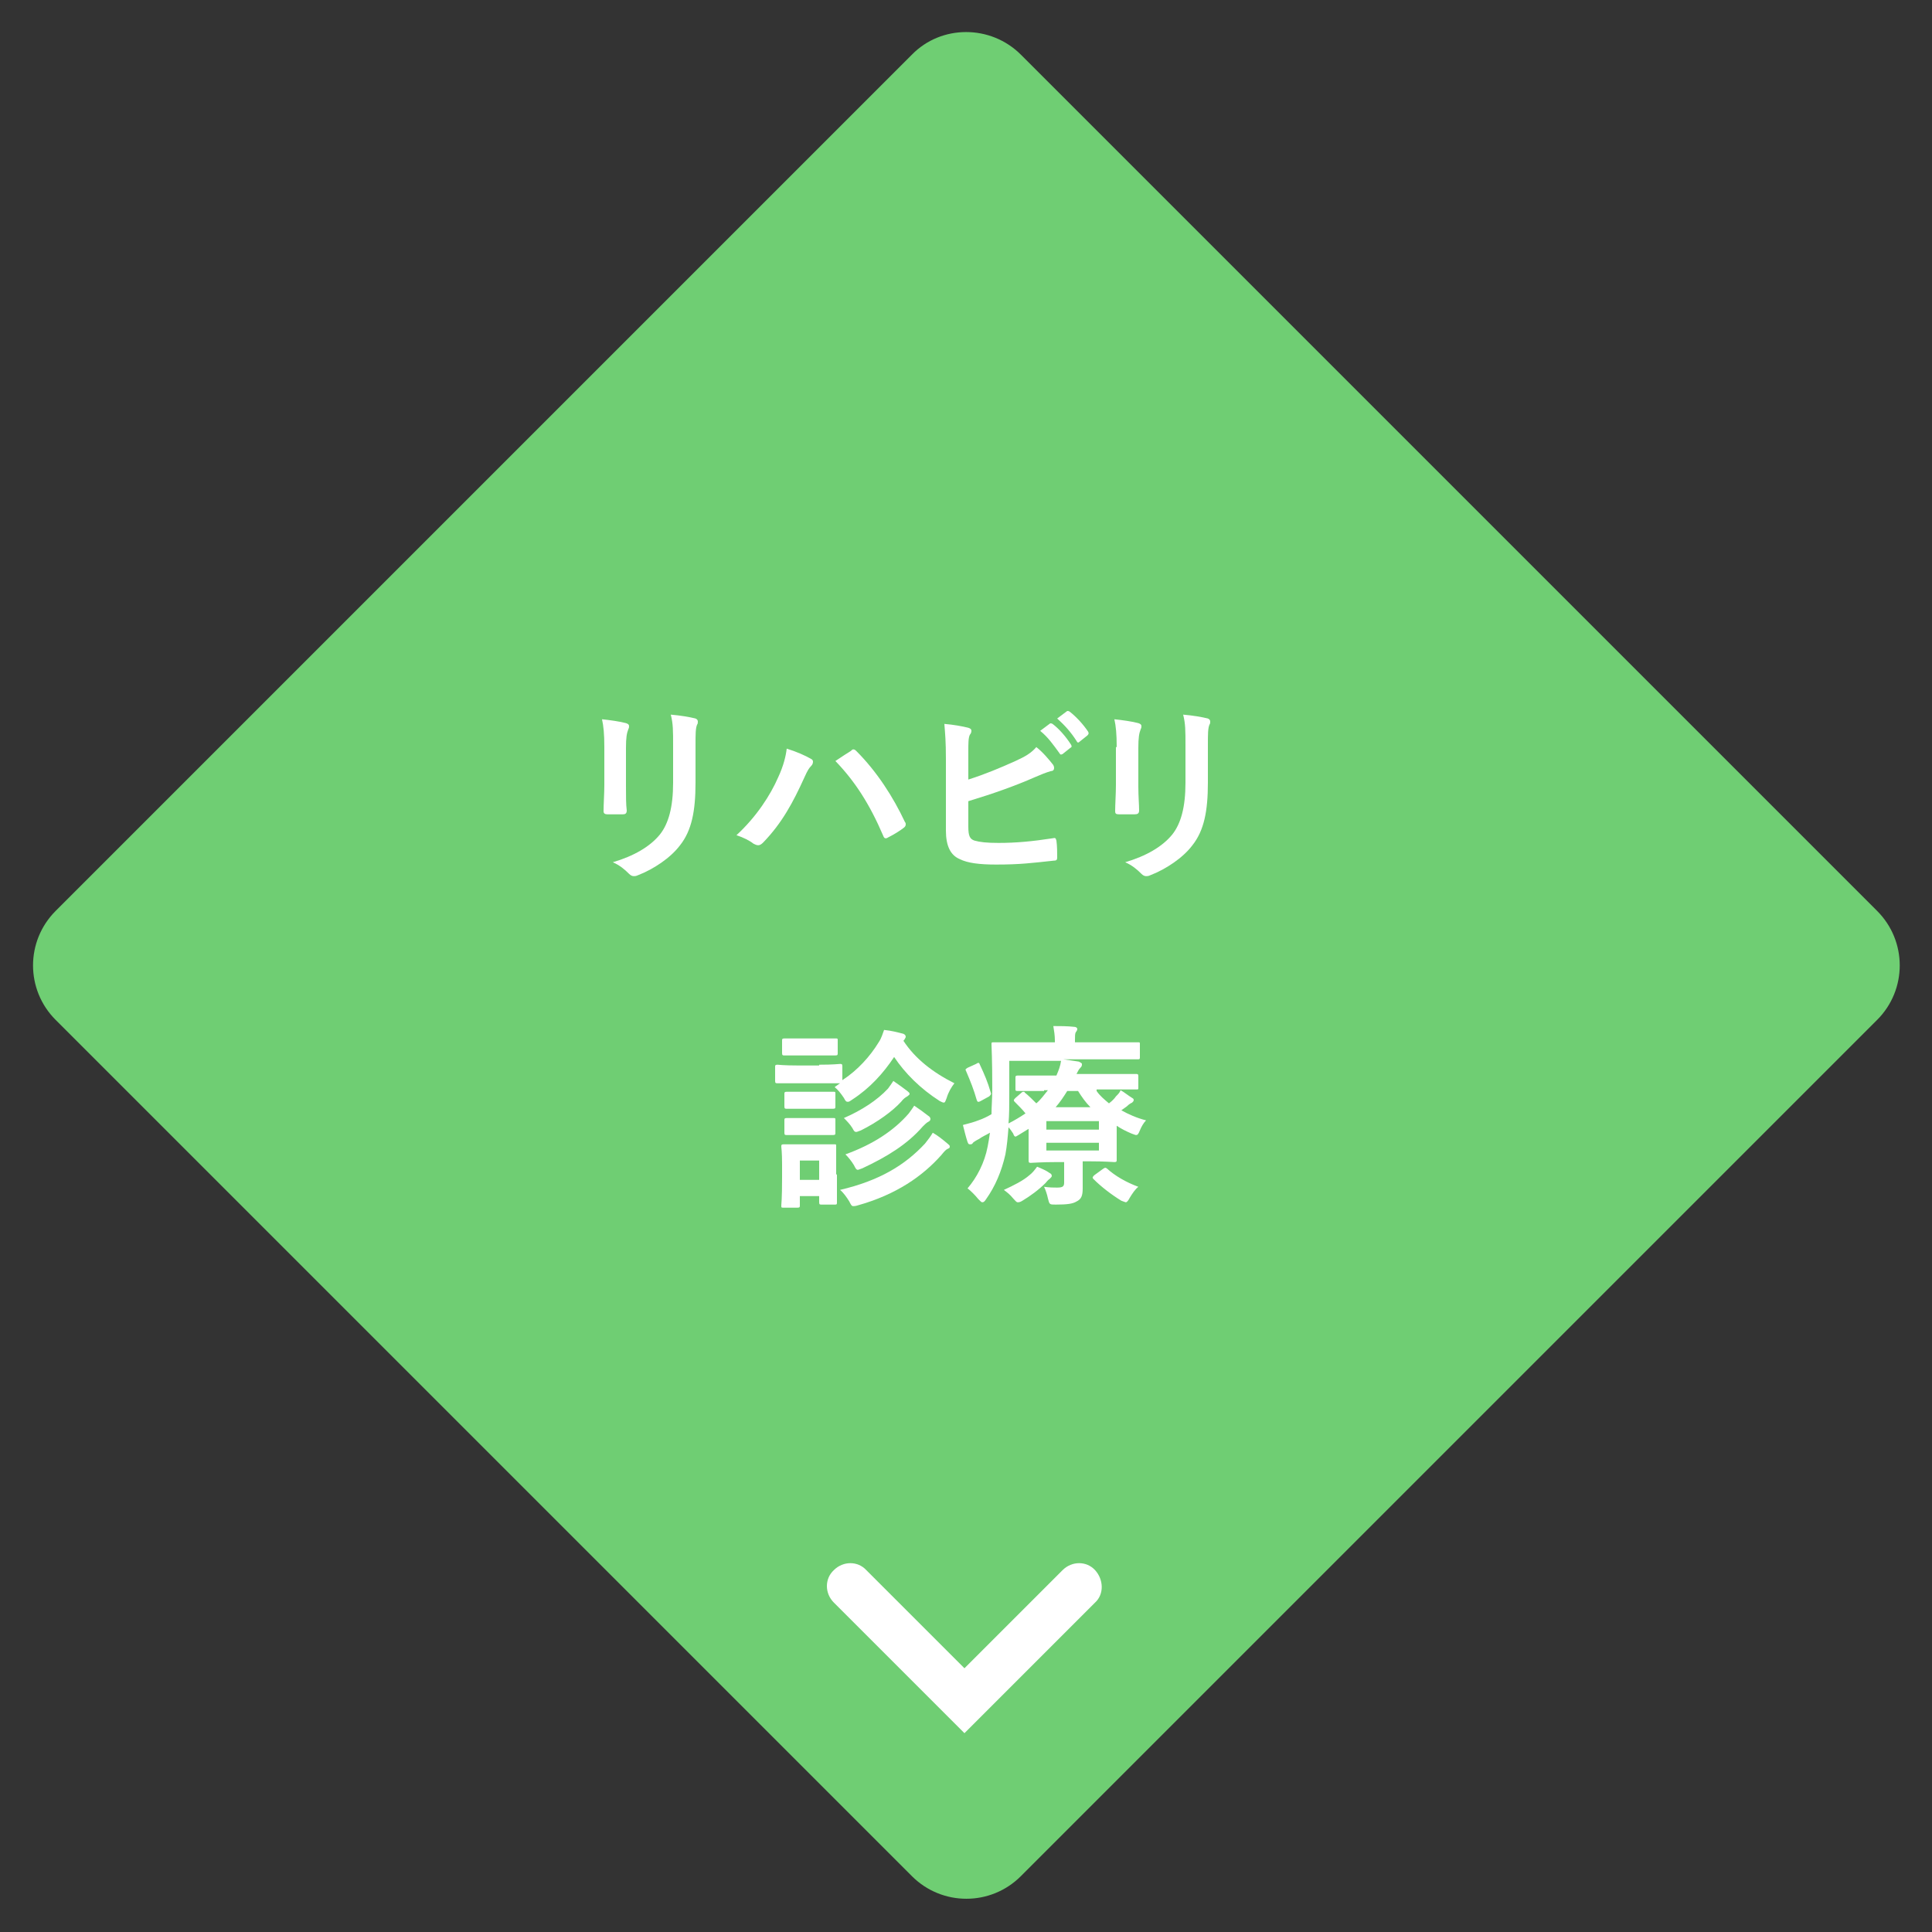 <?xml version="1.0" encoding="UTF-8"?> <!-- Generator: Adobe Illustrator 25.0.1, SVG Export Plug-In . SVG Version: 6.00 Build 0) --> <svg xmlns="http://www.w3.org/2000/svg" xmlns:xlink="http://www.w3.org/1999/xlink" version="1.1" id="レイヤー_1" x="0px" y="0px" viewBox="0 0 250 250" style="enable-background:new 0 0 250 250;" xml:space="preserve"><rect x="0" y="0" width="250" height="250" fill="#333333" stroke="none"/> <style type="text/css"> .st0{fill:#6FCE73;} .st1{enable-background:new ;} .st2{fill:#FFFFFF;} </style> <g id="グループ_251" transform="translate(-1027 -1569.727)"> <path id="長方形_139" class="st0" d="M1159.1,1576.8l110.8,110.8c3.9,3.9,3.9,10.2,0,14.1l-110.8,110.8 c-3.9,3.9-10.2,3.9-14.1,0l-110.8-110.8c-3.9-3.9-3.9-10.2,0-14.1l110.8-110.8C1148.8,1572.9,1155.2,1572.9,1159.1,1576.8z"></path> <g class="st1"> <path class="st2" d="M1105.2,1666.4c0-1.7-0.1-2.7-0.3-3.6c1,0.1,2.4,0.3,3.1,0.5c0.3,0.1,0.4,0.2,0.4,0.4c0,0.1,0,0.2-0.1,0.4 c-0.2,0.5-0.3,1.1-0.3,2.4v5c0,1.3,0,2.3,0.1,3.1c0,0.4-0.2,0.5-0.5,0.5h-2c-0.3,0-0.5-0.1-0.5-0.4c0-0.9,0.1-2.3,0.1-3.4V1666.4z M1117,1671c0,3.7-0.5,6.2-2,8.1c-1.2,1.6-3.4,3.1-5.5,3.9c-0.2,0.1-0.4,0.1-0.5,0.1c-0.2,0-0.4-0.1-0.6-0.3 c-0.6-0.6-1.2-1.1-2.1-1.5c2.7-0.8,4.8-2,6.1-3.6c1.1-1.4,1.7-3.5,1.7-6.7v-4.7c0-2.1,0-2.9-0.3-4.1c1.2,0.1,2.4,0.3,3.2,0.5 c0.2,0.1,0.3,0.2,0.3,0.4c0,0.1,0,0.3-0.1,0.4c-0.2,0.5-0.2,1.2-0.2,2.7V1671z"></path> <path class="st2" d="M1127.7,1670.3c0.7-1.5,1-2.8,1.1-3.7c1.3,0.4,2.4,0.9,3.1,1.3c0.2,0.1,0.3,0.2,0.3,0.4 c0,0.2-0.1,0.4-0.2,0.5c-0.3,0.3-0.5,0.6-0.9,1.5c-1.5,3.3-2.9,5.9-5.3,8.4c-0.2,0.2-0.4,0.4-0.7,0.4c-0.2,0-0.4-0.1-0.6-0.2 c-0.5-0.4-1.3-0.8-2.2-1.1C1124.9,1675.4,1126.7,1672.6,1127.7,1670.3z M1137.1,1666.9c0.1-0.1,0.2-0.2,0.3-0.2 c0.1,0,0.2,0,0.4,0.2c2.7,2.7,4.8,6,6.3,9.2c0.1,0.1,0.1,0.2,0.1,0.3c0,0.2-0.1,0.3-0.2,0.4c-0.5,0.4-1.3,0.9-2.1,1.3 c-0.3,0.2-0.5,0.1-0.6-0.2c-1.8-4.2-3.7-7.1-6.2-9.7C1136,1667.6,1136.6,1667.2,1137.1,1666.9z"></path> <path class="st2" d="M1152.3,1670.6c2.2-0.7,4.1-1.5,6.1-2.4c1.3-0.6,2-1,2.7-1.8c0.9,0.7,1.7,1.7,2.1,2.2 c0.1,0.1,0.2,0.3,0.2,0.5c0,0.2-0.1,0.4-0.4,0.4c-0.7,0.2-1.4,0.5-2.1,0.8c-2.5,1.1-5.3,2.1-8.6,3.1v3.3c0,1.2,0.2,1.6,0.8,1.8 c0.7,0.2,1.6,0.3,3.1,0.3c2.3,0,4.4-0.2,7-0.6c0.4-0.1,0.4,0,0.5,0.3c0.1,0.7,0.1,1.6,0.1,2.2c0,0.3-0.1,0.4-0.5,0.4 c-2.8,0.3-4.3,0.5-7.4,0.5c-2.2,0-3.7-0.2-4.7-0.7c-1.2-0.5-1.8-1.7-1.8-3.7v-9.2c0-2.4-0.1-3.3-0.2-4.6c1.2,0.1,2.3,0.3,3.1,0.5 c0.3,0.1,0.4,0.2,0.4,0.4c0,0.2-0.1,0.4-0.2,0.5c-0.2,0.4-0.2,1.1-0.2,2.2V1670.6z M1162.8,1663.4c0.1-0.1,0.2-0.1,0.4,0 c0.8,0.6,1.7,1.6,2.4,2.7c0.1,0.2,0.1,0.3-0.1,0.4l-1,0.8c-0.2,0.1-0.3,0.1-0.4-0.1c-0.8-1.1-1.5-2.1-2.5-2.9L1162.8,1663.4z M1165,1661.8c0.1-0.1,0.2-0.1,0.4,0c0.9,0.7,1.8,1.7,2.4,2.6c0.1,0.2,0.1,0.3-0.1,0.5l-1,0.8c-0.2,0.2-0.3,0.1-0.4-0.1 c-0.7-1.1-1.5-2-2.5-2.9L1165,1661.8z"></path> <path class="st2" d="M1171.5,1666.4c0-1.7-0.1-2.7-0.3-3.6c1,0.1,2.4,0.3,3.1,0.5c0.3,0.1,0.4,0.2,0.4,0.4c0,0.1,0,0.2-0.1,0.4 c-0.2,0.5-0.3,1.1-0.3,2.4v5c0,1.3,0.1,2.3,0.1,3.1c0,0.4-0.2,0.5-0.6,0.5h-2c-0.4,0-0.5-0.1-0.5-0.4c0-0.9,0.1-2.3,0.1-3.4 V1666.4z M1183.3,1671c0,3.7-0.5,6.2-2,8.1c-1.2,1.6-3.4,3.1-5.5,3.9c-0.2,0.1-0.4,0.1-0.5,0.1c-0.2,0-0.4-0.1-0.6-0.3 c-0.6-0.6-1.2-1.1-2.1-1.5c2.7-0.8,4.8-2,6.1-3.6c1.1-1.4,1.7-3.5,1.7-6.7v-4.7c0-2.1,0-2.9-0.3-4.1c1.2,0.1,2.4,0.3,3.2,0.5 c0.2,0.1,0.3,0.2,0.3,0.4c0,0.1,0,0.3-0.1,0.4c-0.2,0.5-0.2,1.2-0.2,2.7V1671z"></path> </g> <g class="st1"> <path class="st2" d="M1133,1707.5c1.9,0,2.5-0.1,2.7-0.1c0.2,0,0.3,0,0.3,0.3v1.8c2-1.3,3.6-3.1,4.7-4.9c0.4-0.6,0.5-1.1,0.7-1.6 c1,0.1,1.7,0.3,2.5,0.5c0.2,0.1,0.3,0.2,0.3,0.4c0,0.1-0.1,0.2-0.2,0.4c0,0-0.1,0.1-0.1,0.1c1.5,2.3,3.8,4.1,6.6,5.5 c-0.4,0.5-0.8,1.2-1,1.9c-0.2,0.5-0.2,0.6-0.4,0.6c-0.1,0-0.3-0.1-0.5-0.2c-2.5-1.6-4.5-3.6-5.9-5.7c-1.4,2.1-3.1,4-5.4,5.5 c-0.3,0.2-0.4,0.3-0.6,0.3c-0.2,0-0.3-0.1-0.5-0.5c-0.4-0.6-0.8-1.1-1.2-1.4l0.7-0.5c-0.2,0-0.8,0-2.6,0h-2.8c-1.9,0-2.5,0-2.7,0 c-0.2,0-0.3,0-0.3-0.3v-1.8c0-0.2,0-0.3,0.3-0.3c0.1,0,0.8,0.1,2.7,0.1H1133z M1135.3,1721.7c0,2.9,0,3.4,0,3.6 c0,0.2,0,0.3-0.2,0.3h-1.8c-0.2,0-0.3,0-0.3-0.3v-0.8h-2.5v1.2c0,0.2,0,0.3-0.3,0.3h-1.8c-0.3,0-0.3,0-0.3-0.3 c0-0.2,0.1-0.7,0.1-3.7v-1.6c0-1.6-0.1-2.2-0.1-2.3c0-0.2,0-0.3,0.3-0.3c0.1,0,0.7,0,2.3,0h2c1.6,0,2.1,0,2.3,0 c0.2,0,0.2,0,0.2,0.3c0,0.2,0,0.8,0,1.9V1721.7z M1132.9,1704.1c1.6,0,2.1,0,2.2,0c0.3,0,0.3,0,0.3,0.3v1.6c0,0.2,0,0.3-0.3,0.3 c-0.1,0-0.6,0-2.2,0h-2.1c-1.6,0-2.1,0-2.3,0c-0.2,0-0.3,0-0.3-0.3v-1.6c0-0.2,0-0.3,0.3-0.3c0.1,0,0.6,0,2.3,0H1132.9z M1132.7,1711c1.5,0,2,0,2.1,0c0.3,0,0.3,0,0.3,0.3v1.6c0,0.2,0,0.3-0.3,0.3c-0.1,0-0.6,0-2.1,0h-1.8c-1.5,0-2,0-2.1,0 c-0.2,0-0.3,0-0.3-0.3v-1.6c0-0.2,0-0.3,0.3-0.3c0.1,0,0.6,0,2.1,0H1132.7z M1132.7,1714.4c1.5,0,2,0,2.1,0c0.3,0,0.3,0,0.3,0.3 v1.6c0,0.2,0,0.3-0.3,0.3c-0.1,0-0.6,0-2.1,0h-1.8c-1.5,0-2,0-2.1,0c-0.2,0-0.3,0-0.3-0.3v-1.6c0-0.2,0-0.3,0.3-0.3 c0.1,0,0.6,0,2.1,0H1132.7z M1130.5,1719.9v2.5h2.5v-2.5H1130.5z M1146.7,1717.7c0.4-0.5,0.7-0.9,1-1.4c0.7,0.4,1.3,0.9,1.9,1.4 c0.2,0.2,0.3,0.2,0.3,0.4c0,0.2-0.1,0.2-0.3,0.3c-0.2,0.1-0.4,0.3-0.8,0.8c-2.4,2.7-5.8,5.1-10.8,6.5c-0.3,0.1-0.5,0.1-0.6,0.1 c-0.2,0-0.3-0.2-0.5-0.6c-0.3-0.5-0.8-1.2-1.2-1.5C1140.8,1722.5,1144.1,1720.5,1146.7,1717.7z M1141.9,1710.6 c0.3-0.4,0.5-0.7,0.7-1c0.6,0.4,1.4,1,1.8,1.3c0.2,0.2,0.3,0.2,0.3,0.4c0,0.1-0.2,0.2-0.3,0.3c-0.2,0.1-0.5,0.3-0.8,0.7 c-1.1,1.2-3,2.6-5.2,3.7c-0.3,0.1-0.5,0.2-0.6,0.2c-0.2,0-0.3-0.1-0.5-0.5c-0.3-0.5-0.8-1-1.1-1.3 C1138.5,1713.4,1140.5,1712.1,1141.9,1710.6z M1144.6,1713.8c0.3-0.4,0.5-0.7,0.7-1c0.6,0.4,1.3,0.9,1.8,1.3 c0.2,0.1,0.3,0.3,0.3,0.4c0,0.2-0.1,0.3-0.3,0.4c-0.2,0.1-0.4,0.3-0.7,0.6c-2,2.3-4.6,3.9-7.8,5.4c-0.3,0.1-0.5,0.2-0.6,0.2 c-0.2,0-0.3-0.2-0.5-0.6c-0.3-0.5-0.7-1-1.1-1.4C1140,1717.8,1142.7,1716,1144.6,1713.8z"></path> <path class="st2" d="M1168.9,1710.9c0.4,0.6,1,1.1,1.6,1.6c0.4-0.3,0.7-0.6,0.9-0.9c0.3-0.3,0.5-0.5,0.6-0.8c0.4,0.2,1,0.7,1.5,1 c0.2,0.1,0.2,0.2,0.2,0.3c0,0.1-0.1,0.2-0.2,0.3c-0.2,0.1-0.4,0.2-0.7,0.5l-0.7,0.5c0.9,0.5,2,1,3.2,1.3c-0.3,0.3-0.6,0.8-0.8,1.3 c-0.2,0.5-0.3,0.6-0.5,0.6c-0.1,0-0.3-0.1-0.6-0.2c-0.7-0.3-1.3-0.6-1.9-1v2.4c0,1.3,0,1.9,0,2c0,0.2,0,0.3-0.3,0.3 c-0.2,0-1.2-0.1-3.3-0.1h-0.8v1.1c0,0.9,0,1.6,0,2.4c0,1-0.2,1.4-0.8,1.7c-0.5,0.3-1.2,0.4-2.7,0.4c-0.8,0-0.8,0-1-0.8 c-0.1-0.5-0.3-1.1-0.5-1.5c0.8,0.1,1.2,0.1,1.7,0.1c0.8,0,0.9-0.2,0.9-0.7v-2.6h-1c-2,0-3.1,0.1-3.3,0.1c-0.2,0-0.3,0-0.3-0.3 c0-0.1,0-0.9,0-2.3v-1.8l-1.3,0.8c-0.2,0.1-0.3,0.2-0.4,0.2c-0.1,0-0.2-0.1-0.3-0.4c-0.2-0.3-0.4-0.6-0.6-0.8 c-0.1,1.3-0.2,2.4-0.4,3.5c-0.5,2.2-1.3,4.1-2.5,5.8c-0.2,0.3-0.3,0.4-0.5,0.4c-0.1,0-0.2-0.1-0.5-0.4c-0.4-0.5-1-1.1-1.4-1.4 c1.2-1.4,2.2-3.3,2.6-5.4c0.1-0.5,0.2-1.1,0.3-1.8c-0.5,0.3-1,0.5-1.4,0.8c-0.4,0.2-0.7,0.4-0.8,0.5c-0.1,0.2-0.2,0.2-0.4,0.2 c-0.2,0-0.2-0.1-0.3-0.3c-0.2-0.6-0.4-1.4-0.6-2.2c0.8-0.2,1.5-0.4,2-0.6c0.6-0.2,1.2-0.5,1.7-0.8c0-1,0.1-2,0.1-3.3 c0-3.8-0.1-5.5-0.1-5.7c0-0.3,0-0.3,0.3-0.3c0.1,0,1,0,3.4,0h4.5v-0.2c0-0.7-0.1-1.3-0.2-1.9c0.9,0,1.8,0,2.7,0.1 c0.2,0,0.4,0.1,0.4,0.3c0,0.1-0.1,0.3-0.2,0.4c-0.1,0.2-0.1,0.5-0.1,1v0.3h4.8c2.4,0,3.2,0,3.4,0c0.2,0,0.2,0,0.2,0.3v1.6 c0,0.2,0,0.3-0.2,0.3c-0.1,0-1,0-3.4,0h-6.3c0.7,0.1,1.4,0.2,2,0.3c0.2,0.1,0.4,0.2,0.4,0.3c0,0.2,0,0.3-0.2,0.5 c-0.2,0.2-0.3,0.4-0.5,0.8h4.3c2.5,0,3.3,0,3.4,0c0.2,0,0.3,0,0.3,0.3v1.5c0,0.2,0,0.2-0.3,0.2c-0.1,0-1,0-3.4,0H1168.9z M1153.3,1707.4c0.3-0.2,0.4-0.2,0.5,0.1c0.6,1.3,1,2.2,1.4,3.6c0.1,0.2,0,0.3-0.2,0.5l-1.1,0.6c-0.2,0.1-0.2,0.1-0.3,0.1 s-0.1,0-0.2-0.2c-0.4-1.4-0.8-2.4-1.4-3.8c-0.1-0.2-0.1-0.2,0.2-0.4L1153.3,1707.4z M1162.8,1721.5c0.2,0.1,0.3,0.2,0.3,0.4 c0,0.1-0.1,0.2-0.3,0.4c-0.2,0.1-0.4,0.4-0.5,0.5c-0.9,0.9-2,1.7-3,2.3c-0.3,0.2-0.5,0.2-0.6,0.2c-0.2,0-0.3-0.2-0.6-0.5 c-0.4-0.5-0.8-0.8-1.2-1.1c1.3-0.6,2.5-1.2,3.3-1.9c0.4-0.3,0.7-0.7,1-1.1C1161.7,1720.9,1162.4,1721.2,1162.8,1721.5z M1162.1,1710.9c-2.5,0-3.3,0-3.4,0c-0.2,0-0.3,0-0.3-0.2v-1.5c0-0.2,0-0.3,0.3-0.3c0.1,0,1,0,3.4,0h1.6c0.3-0.7,0.5-1.2,0.6-1.9 h-6.7v4.3c0,1.4,0,2.7-0.1,3.8c0.8-0.4,1.6-0.9,2.2-1.3c-0.4-0.5-0.9-1-1.4-1.5c-0.2-0.2-0.1-0.3,0.1-0.5l0.8-0.7 c0.1-0.1,0.2-0.1,0.2-0.1c0.1,0,0.2,0,0.2,0.1c0.5,0.4,1,0.9,1.5,1.4c0.6-0.5,1-1.1,1.5-1.7H1162.1z M1162.4,1714.8v1.1h6.8v-1.1 H1162.4z M1169.2,1717.6h-6.8v1h6.8V1717.6z M1168.1,1713c-0.6-0.6-1.1-1.3-1.6-2.1h-1.4c-0.5,0.8-0.9,1.4-1.5,2.1H1168.1z M1169.7,1721c0.3-0.2,0.3-0.2,0.5-0.1c1.1,1,2.5,1.8,4.1,2.4c-0.4,0.3-0.8,0.9-1.1,1.4c-0.2,0.4-0.4,0.6-0.5,0.6 c-0.1,0-0.3-0.1-0.6-0.2c-1.3-0.8-2.6-1.8-3.6-2.8c-0.2-0.2-0.1-0.3,0.1-0.5L1169.7,1721z"></path> </g> <path class="st2" d="M1151.8,1794l-16.9-16.9c-1.2-1.2-1.2-3.1,0-4.2c1.2-1.2,3.1-1.2,4.2,0l12.7,12.7l12.7-12.7 c1.2-1.2,3.1-1.2,4.2,0s1.2,3.1,0,4.2L1151.8,1794z"></path> </g> </svg> 